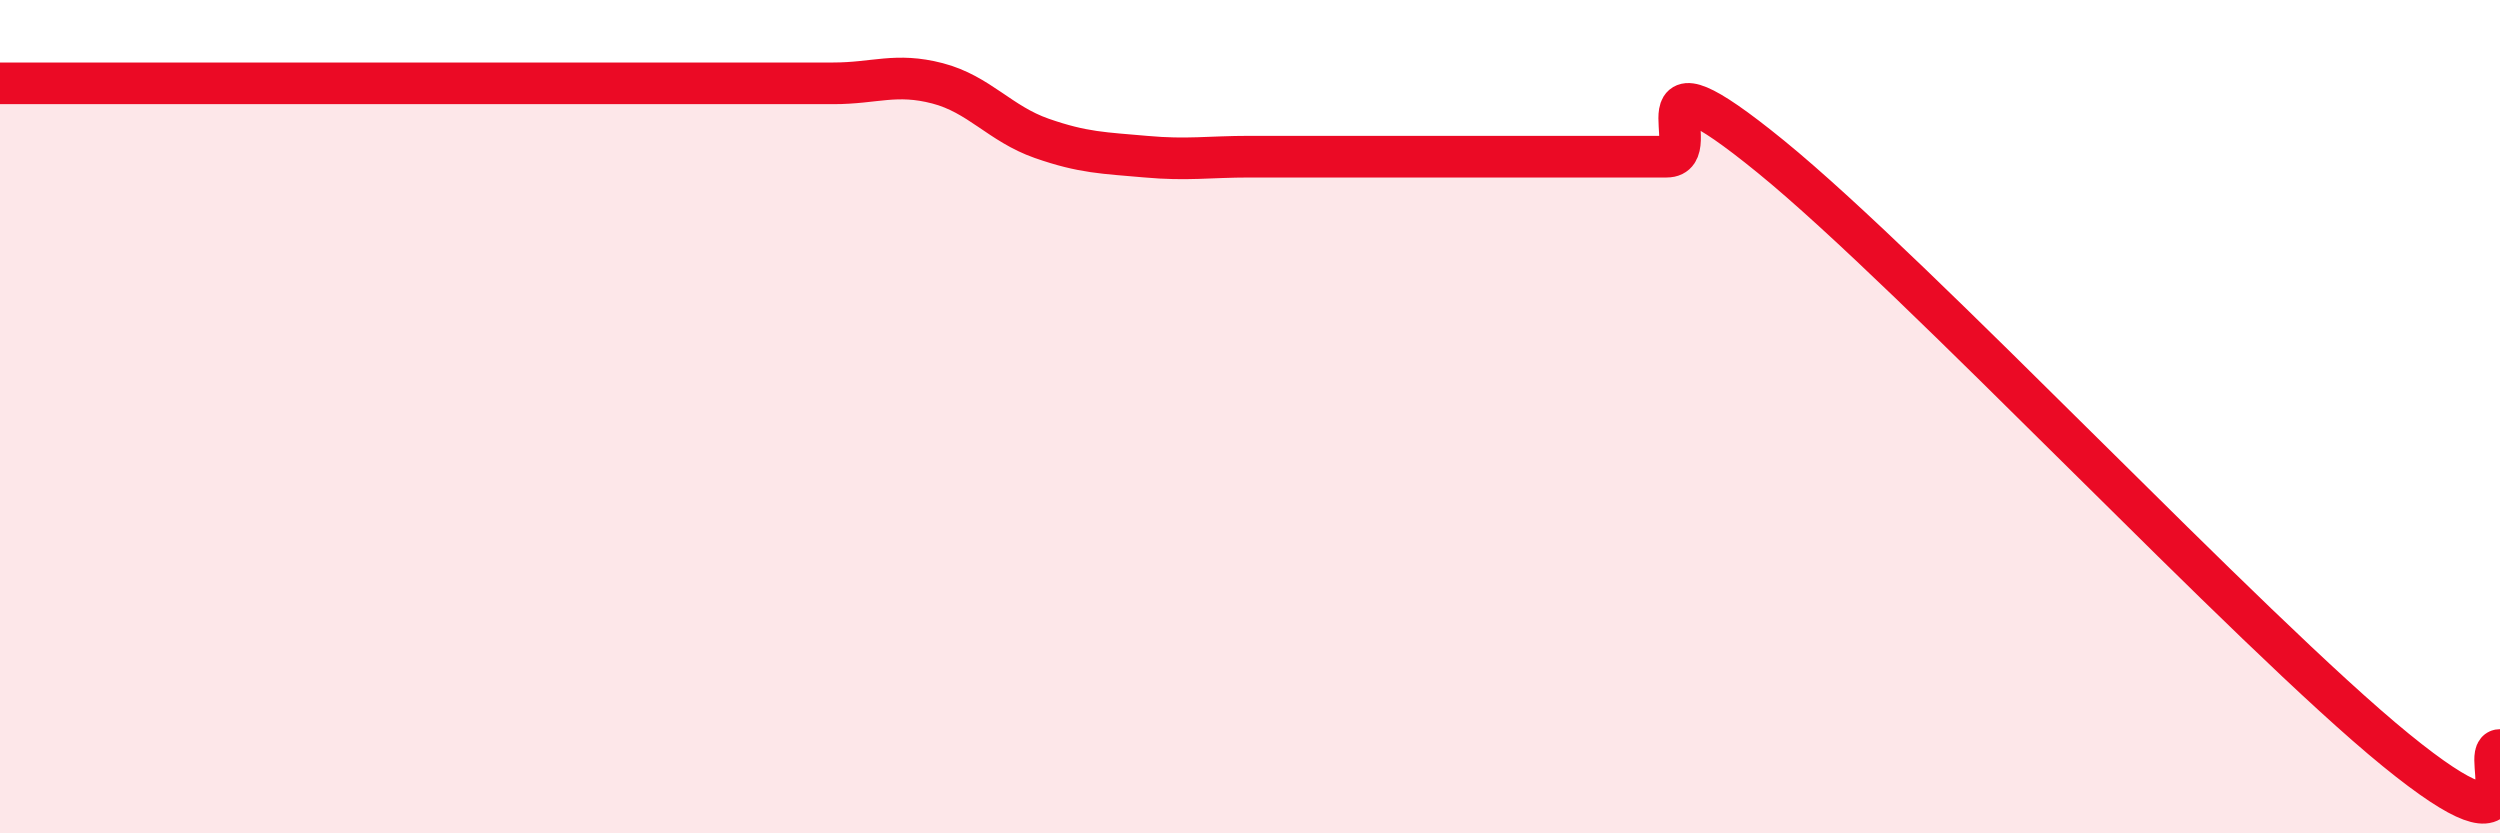 
    <svg width="60" height="20" viewBox="0 0 60 20" xmlns="http://www.w3.org/2000/svg">
      <path
        d="M 0,2 C 0.5,2 1.5,2 2.5,2 C 3.5,2 4,2 5,2 C 6,2 6.5,2 7.5,2 C 8.5,2 9,2 10,2 C 11,2 11.5,2 12.5,2 C 13.5,2 14,2 15,2 C 16,2 16.5,2 17.5,2 C 18.5,2 19,2 20,2 C 21,2 21.5,1.74 22.5,2 C 23.5,2.26 24,2.97 25,3.32 C 26,3.67 26.5,3.67 27.5,3.76 C 28.5,3.85 29,3.76 30,3.76 C 31,3.76 31.5,3.76 32.5,3.76 C 33.5,3.76 34,3.76 35,3.76 C 36,3.76 36.5,3.76 37.5,3.76 C 38.5,3.76 39,3.76 40,3.76 C 41,3.76 39,0.91 42.5,3.76 C 46,6.61 54,15.15 57.5,18 C 61,20.85 59.5,18 60,18L60 20L0 20Z"
        fill="#EB0A25"
        opacity="0.1"
        stroke-linecap="round"
        stroke-linejoin="round"
      />
      <path
        d="M 0,2 C 0.5,2 1.5,2 2.5,2 C 3.5,2 4,2 5,2 C 6,2 6.5,2 7.5,2 C 8.5,2 9,2 10,2 C 11,2 11.5,2 12.5,2 C 13.5,2 14,2 15,2 C 16,2 16.5,2 17.5,2 C 18.5,2 19,2 20,2 C 21,2 21.5,1.74 22.5,2 C 23.5,2.26 24,2.97 25,3.32 C 26,3.67 26.5,3.67 27.5,3.76 C 28.5,3.85 29,3.76 30,3.76 C 31,3.76 31.5,3.76 32.5,3.76 C 33.5,3.76 34,3.76 35,3.76 C 36,3.76 36.5,3.76 37.5,3.76 C 38.5,3.76 39,3.76 40,3.76 C 41,3.76 39,0.91 42.5,3.76 C 46,6.61 54,15.15 57.5,18 C 61,20.85 59.5,18 60,18"
        stroke="#EB0A25"
        stroke-width="1"
        fill="none"
        stroke-linecap="round"
        stroke-linejoin="round"
      />
    </svg>
  